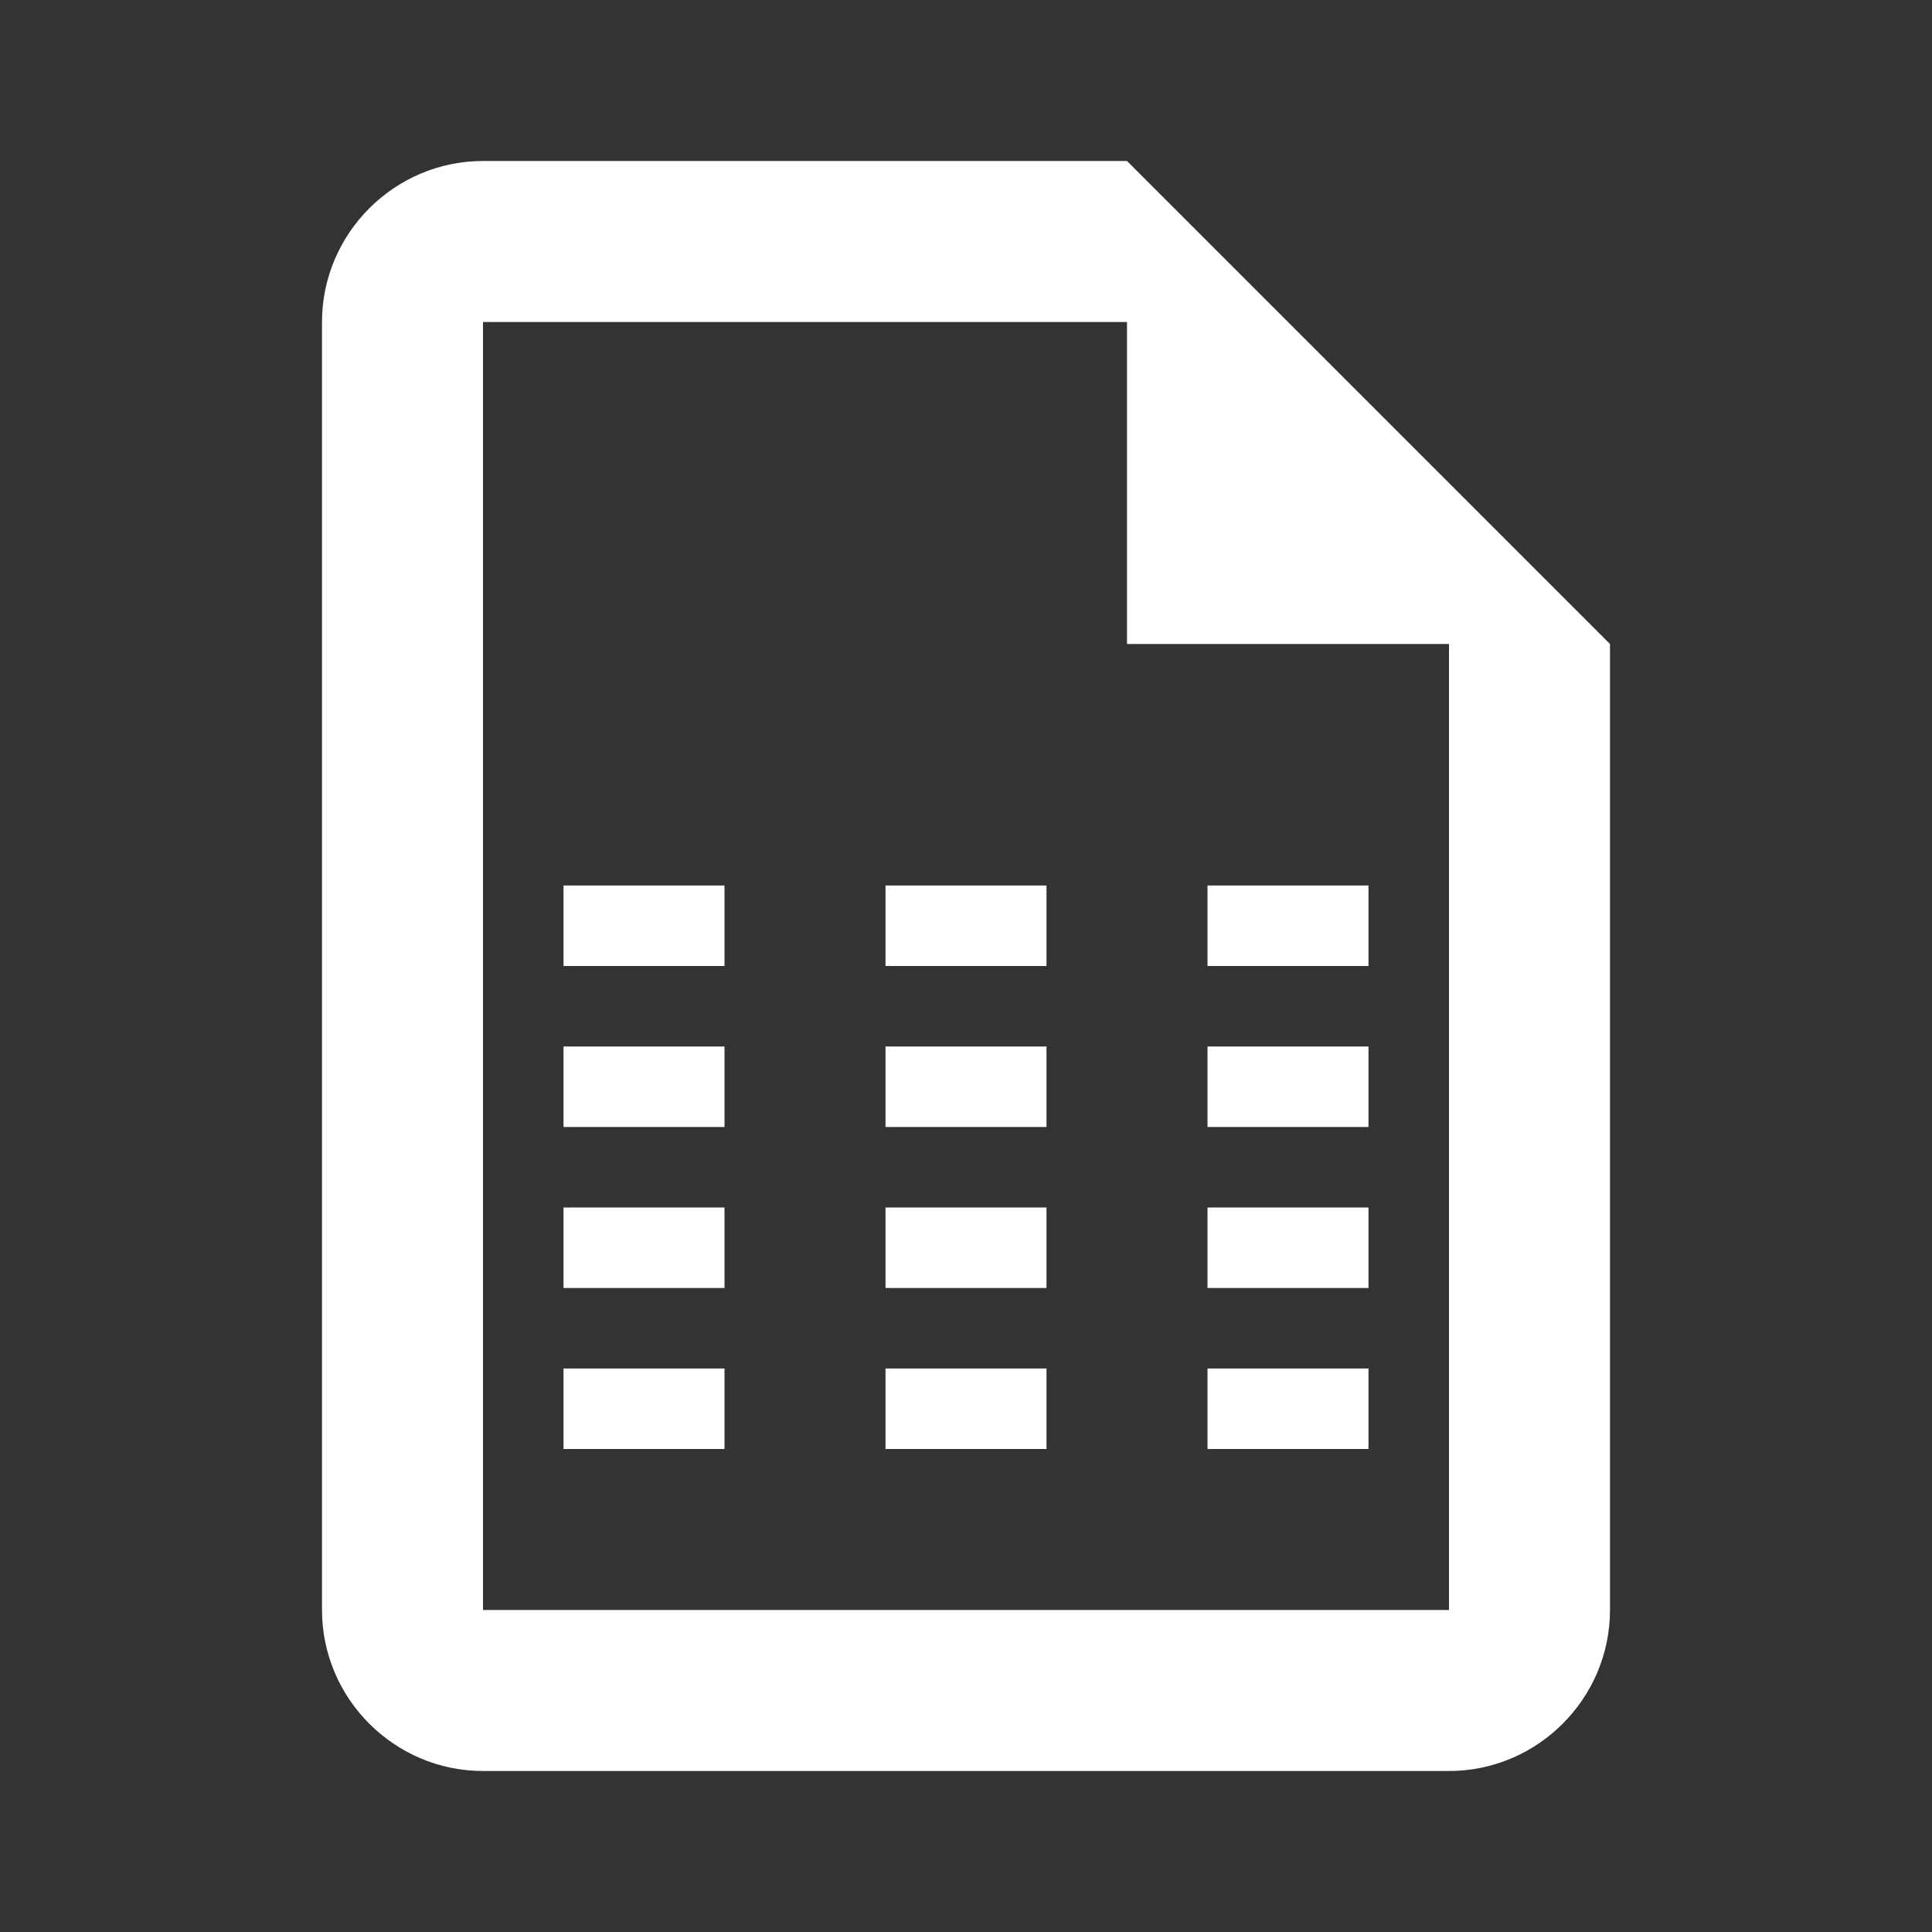 <?xml version="1.0" encoding="utf-8"?>
<!-- Generator: Adobe Illustrator 22.1.0, SVG Export Plug-In . SVG Version: 6.00 Build 0)  -->
<svg version="1.1" id="Ebene_1" xmlns="http://www.w3.org/2000/svg" xmlns:xlink="http://www.w3.org/1999/xlink" x="0px" y="0px"
	 width="24px" height="24px" viewBox="0 0 24 24" enable-background="new 0 0 24 24" xml:space="preserve">
<rect x="0" y="0" width="24" height="24" fill="#333333" stroke="none"/>
<g>
	<rect x="11" y="15" fill="#FFFFFF" width="2" height="1"/>
	<rect x="11" y="17" fill="#FFFFFF" width="2" height="1"/>
	<rect x="7" y="15" fill="#FFFFFF" width="2" height="1"/>
	<rect x="7" y="13" fill="#FFFFFF" width="2" height="1"/>
	<rect x="7" y="17" fill="#FFFFFF" width="2" height="1"/>
	<rect x="11" y="13" fill="#FFFFFF" width="2" height="1"/>
	<rect x="7" y="11" fill="#FFFFFF" width="2" height="1"/>
	<rect x="15" y="15" fill="#FFFFFF" width="2" height="1"/>
	<rect x="11" y="11" fill="#FFFFFF" width="2" height="1"/>
	<path fill="#FFFFFF" d="M14,2H6C4.9,2,4,2.9,4,4v16c0,1.1,0.9,2,2,2h12c1.1,0,2-0.9,2-2V8L14,2z M18,20H6V4h7.2H14v4h4V20z"/>
	<rect x="15" y="17" fill="#FFFFFF" width="2" height="1"/>
	<rect x="15" y="13" fill="#FFFFFF" width="2" height="1"/>
	<rect x="15" y="11" fill="#FFFFFF" width="2" height="1"/>
</g>
</svg>

